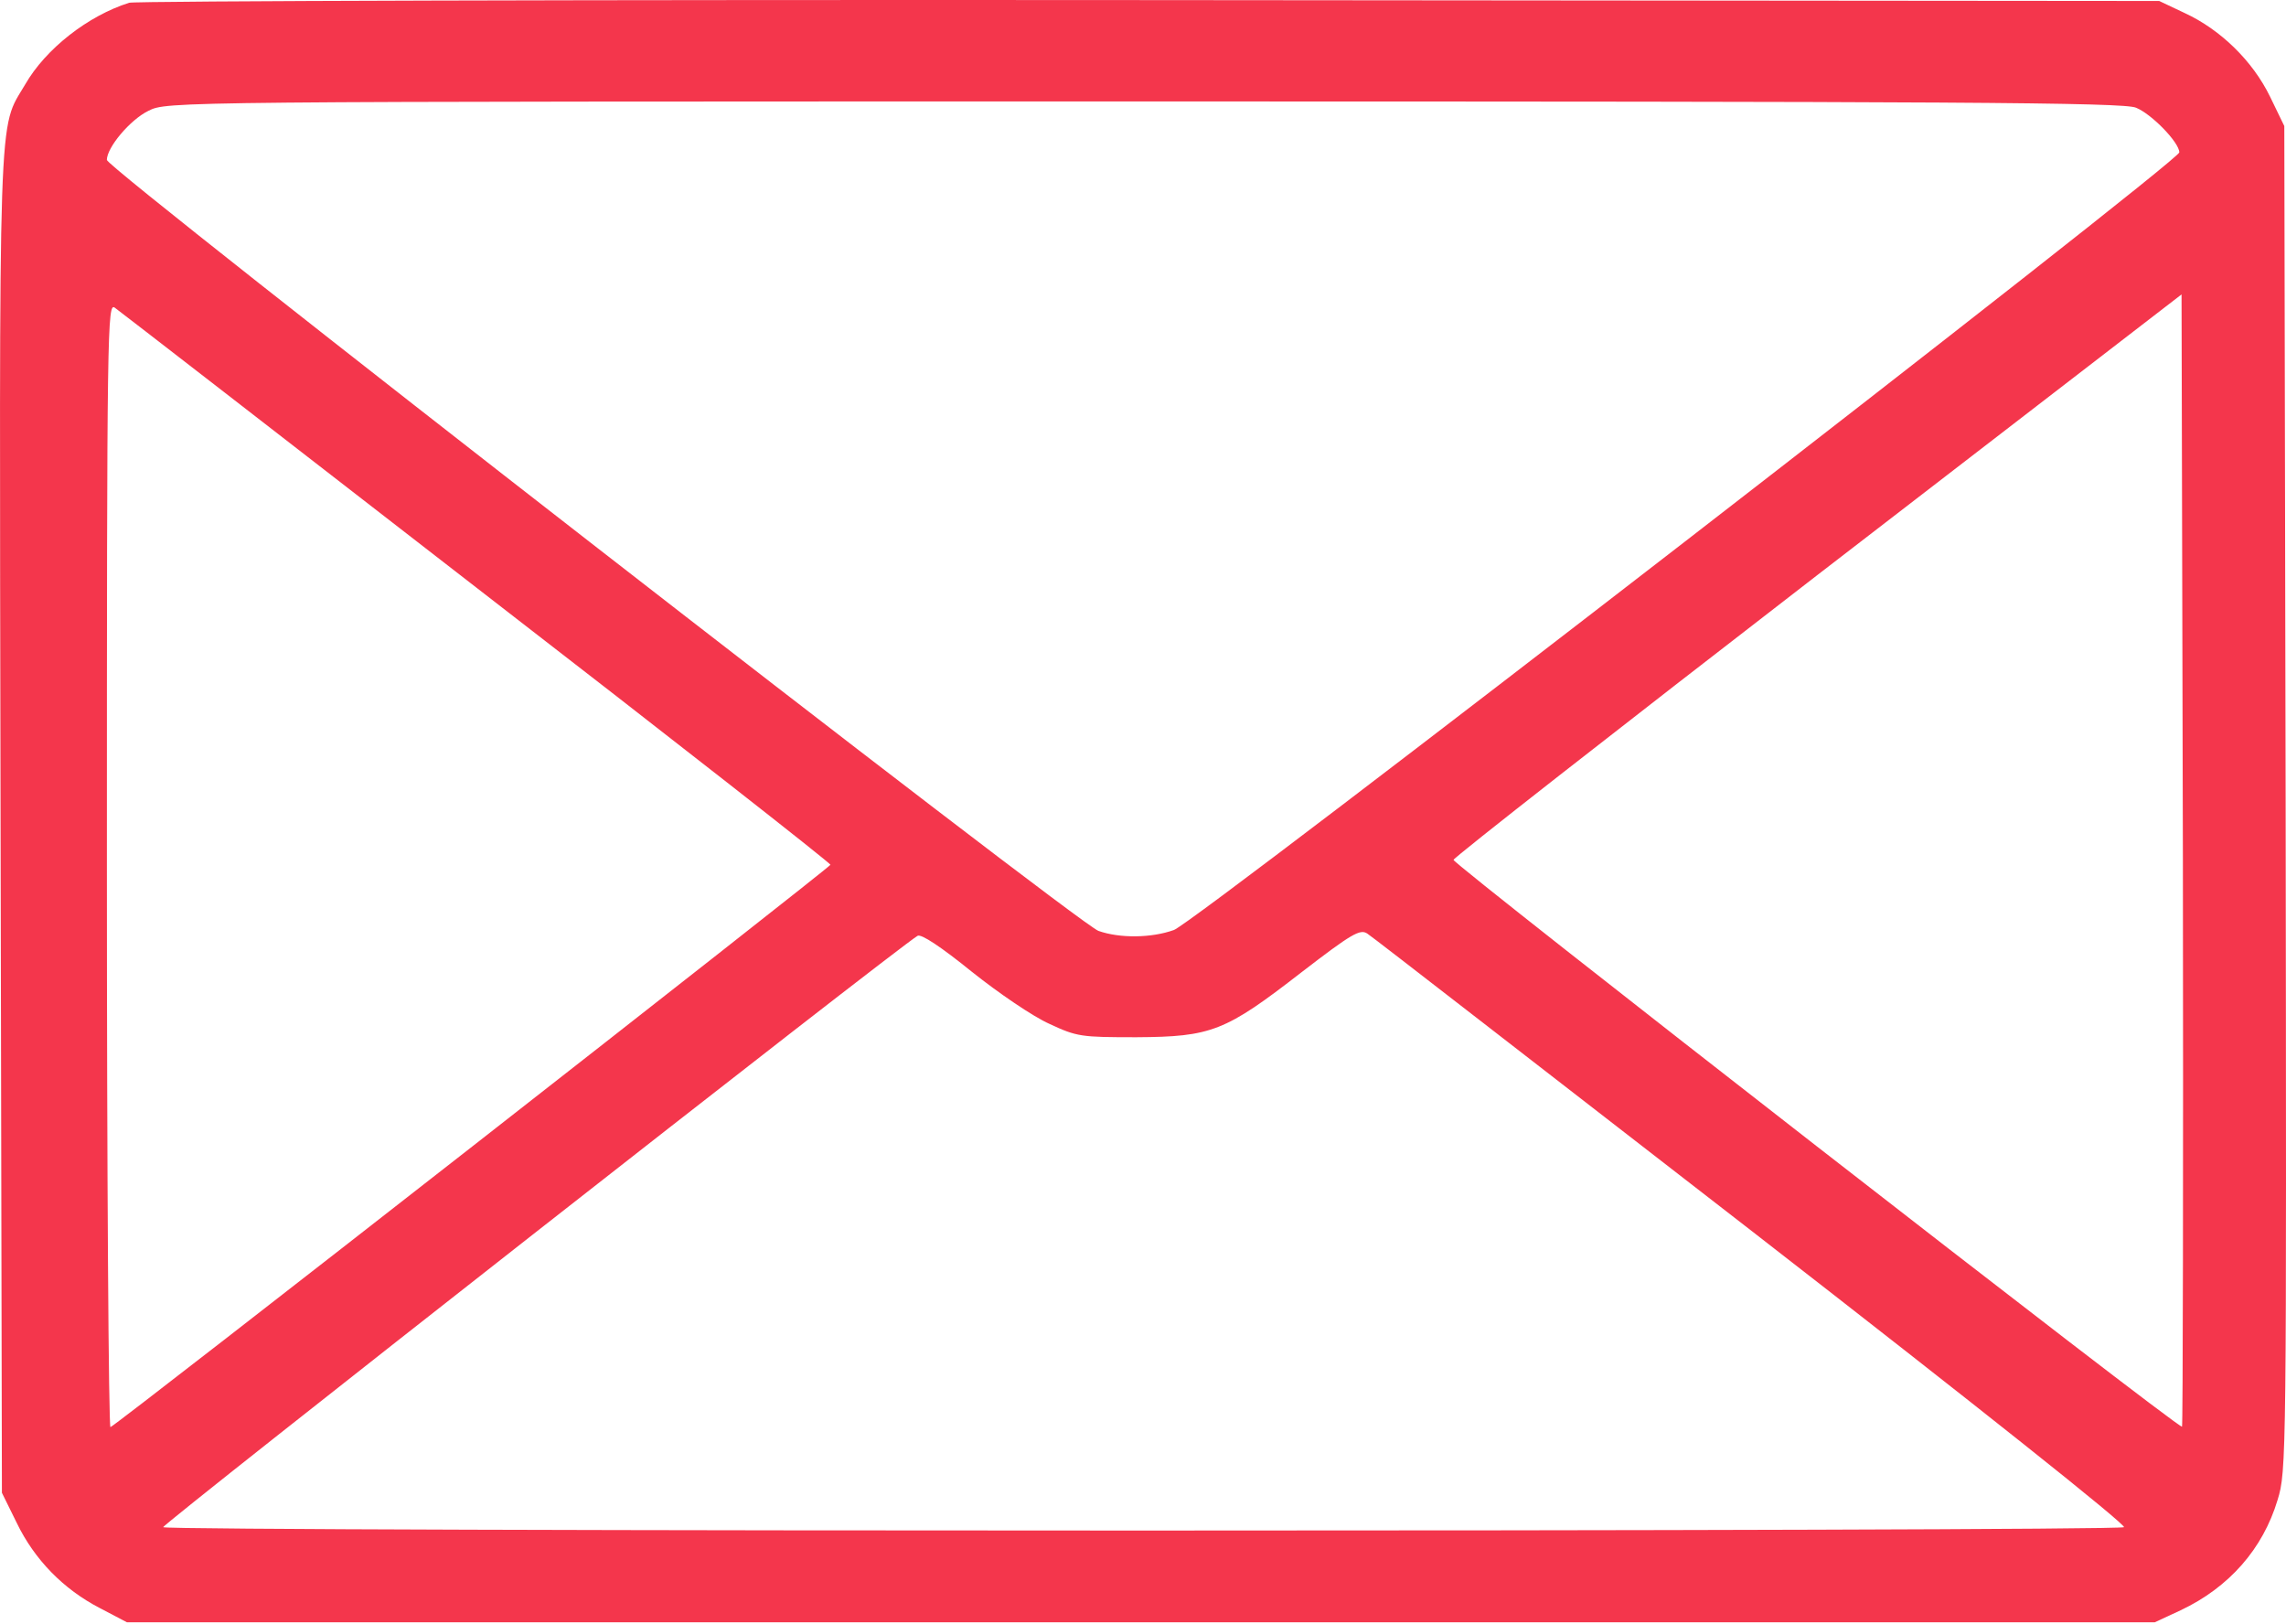 <svg width="980" height="696" viewBox="0 0 980 696" fill="none" xmlns="http://www.w3.org/2000/svg">
<path d="M55.391 1.181C37.771 6.731 19.581 20.901 10.781 36.221C-0.899 56.131 -0.329 38.511 0.251 352.921L0.821 639.941L7.141 652.771C14.801 668.661 27.241 681.301 42.751 689.341L54.431 695.471H489.081H923.731L934.841 690.301C955.521 680.541 970.071 664.071 976.391 643.011C980.221 630.561 980.221 626.351 979.841 342.201L979.271 54.031L973.141 41.391C965.671 26.071 951.891 12.671 936.571 5.591L925.651 0.421L492.921 0.041C254.911 -0.159 58.071 0.411 55.391 1.181ZM915.691 46.171C922.391 48.851 934.261 61.111 934.261 65.321C934.261 69.151 512.631 395.421 503.251 398.681C493.681 402.131 480.081 402.321 470.891 399.061C461.891 395.801 45.811 72.401 45.811 68.571C45.811 63.211 55.771 51.341 63.621 47.511C71.661 43.491 71.661 43.491 490.611 43.491C838.151 43.491 910.521 43.881 915.691 46.171ZM935.421 611.601C934.271 612.941 623.121 370.721 623.121 368.621C623.121 367.661 693.391 312.711 779.171 246.461L935.221 126.211L935.801 368.621C935.991 501.891 935.801 611.221 935.421 611.601ZM204.361 252.011C287.851 316.541 356.011 369.961 356.011 370.721C355.821 371.871 50.411 610.641 47.351 611.791C46.581 612.171 45.821 503.801 45.821 370.911C45.821 138.461 46.011 129.461 49.271 131.951C51.181 133.291 120.881 187.291 204.361 252.011ZM751.221 527.931C847.921 602.991 911.871 653.921 910.531 654.691C907.661 656.611 71.291 656.611 69.951 654.691C69.371 653.541 384.351 406.541 393.351 401.181C394.881 400.221 403.501 405.971 416.521 416.501C428.011 425.691 442.941 435.841 449.841 438.901C461.711 444.451 463.431 444.651 487.181 444.651C519.351 444.461 525.281 442.161 557.831 416.891C579.471 400.231 583.111 398.131 586.171 400.231C588.081 401.361 662.181 459.001 751.221 527.931Z" fill="#F4364C"/>
</svg>
